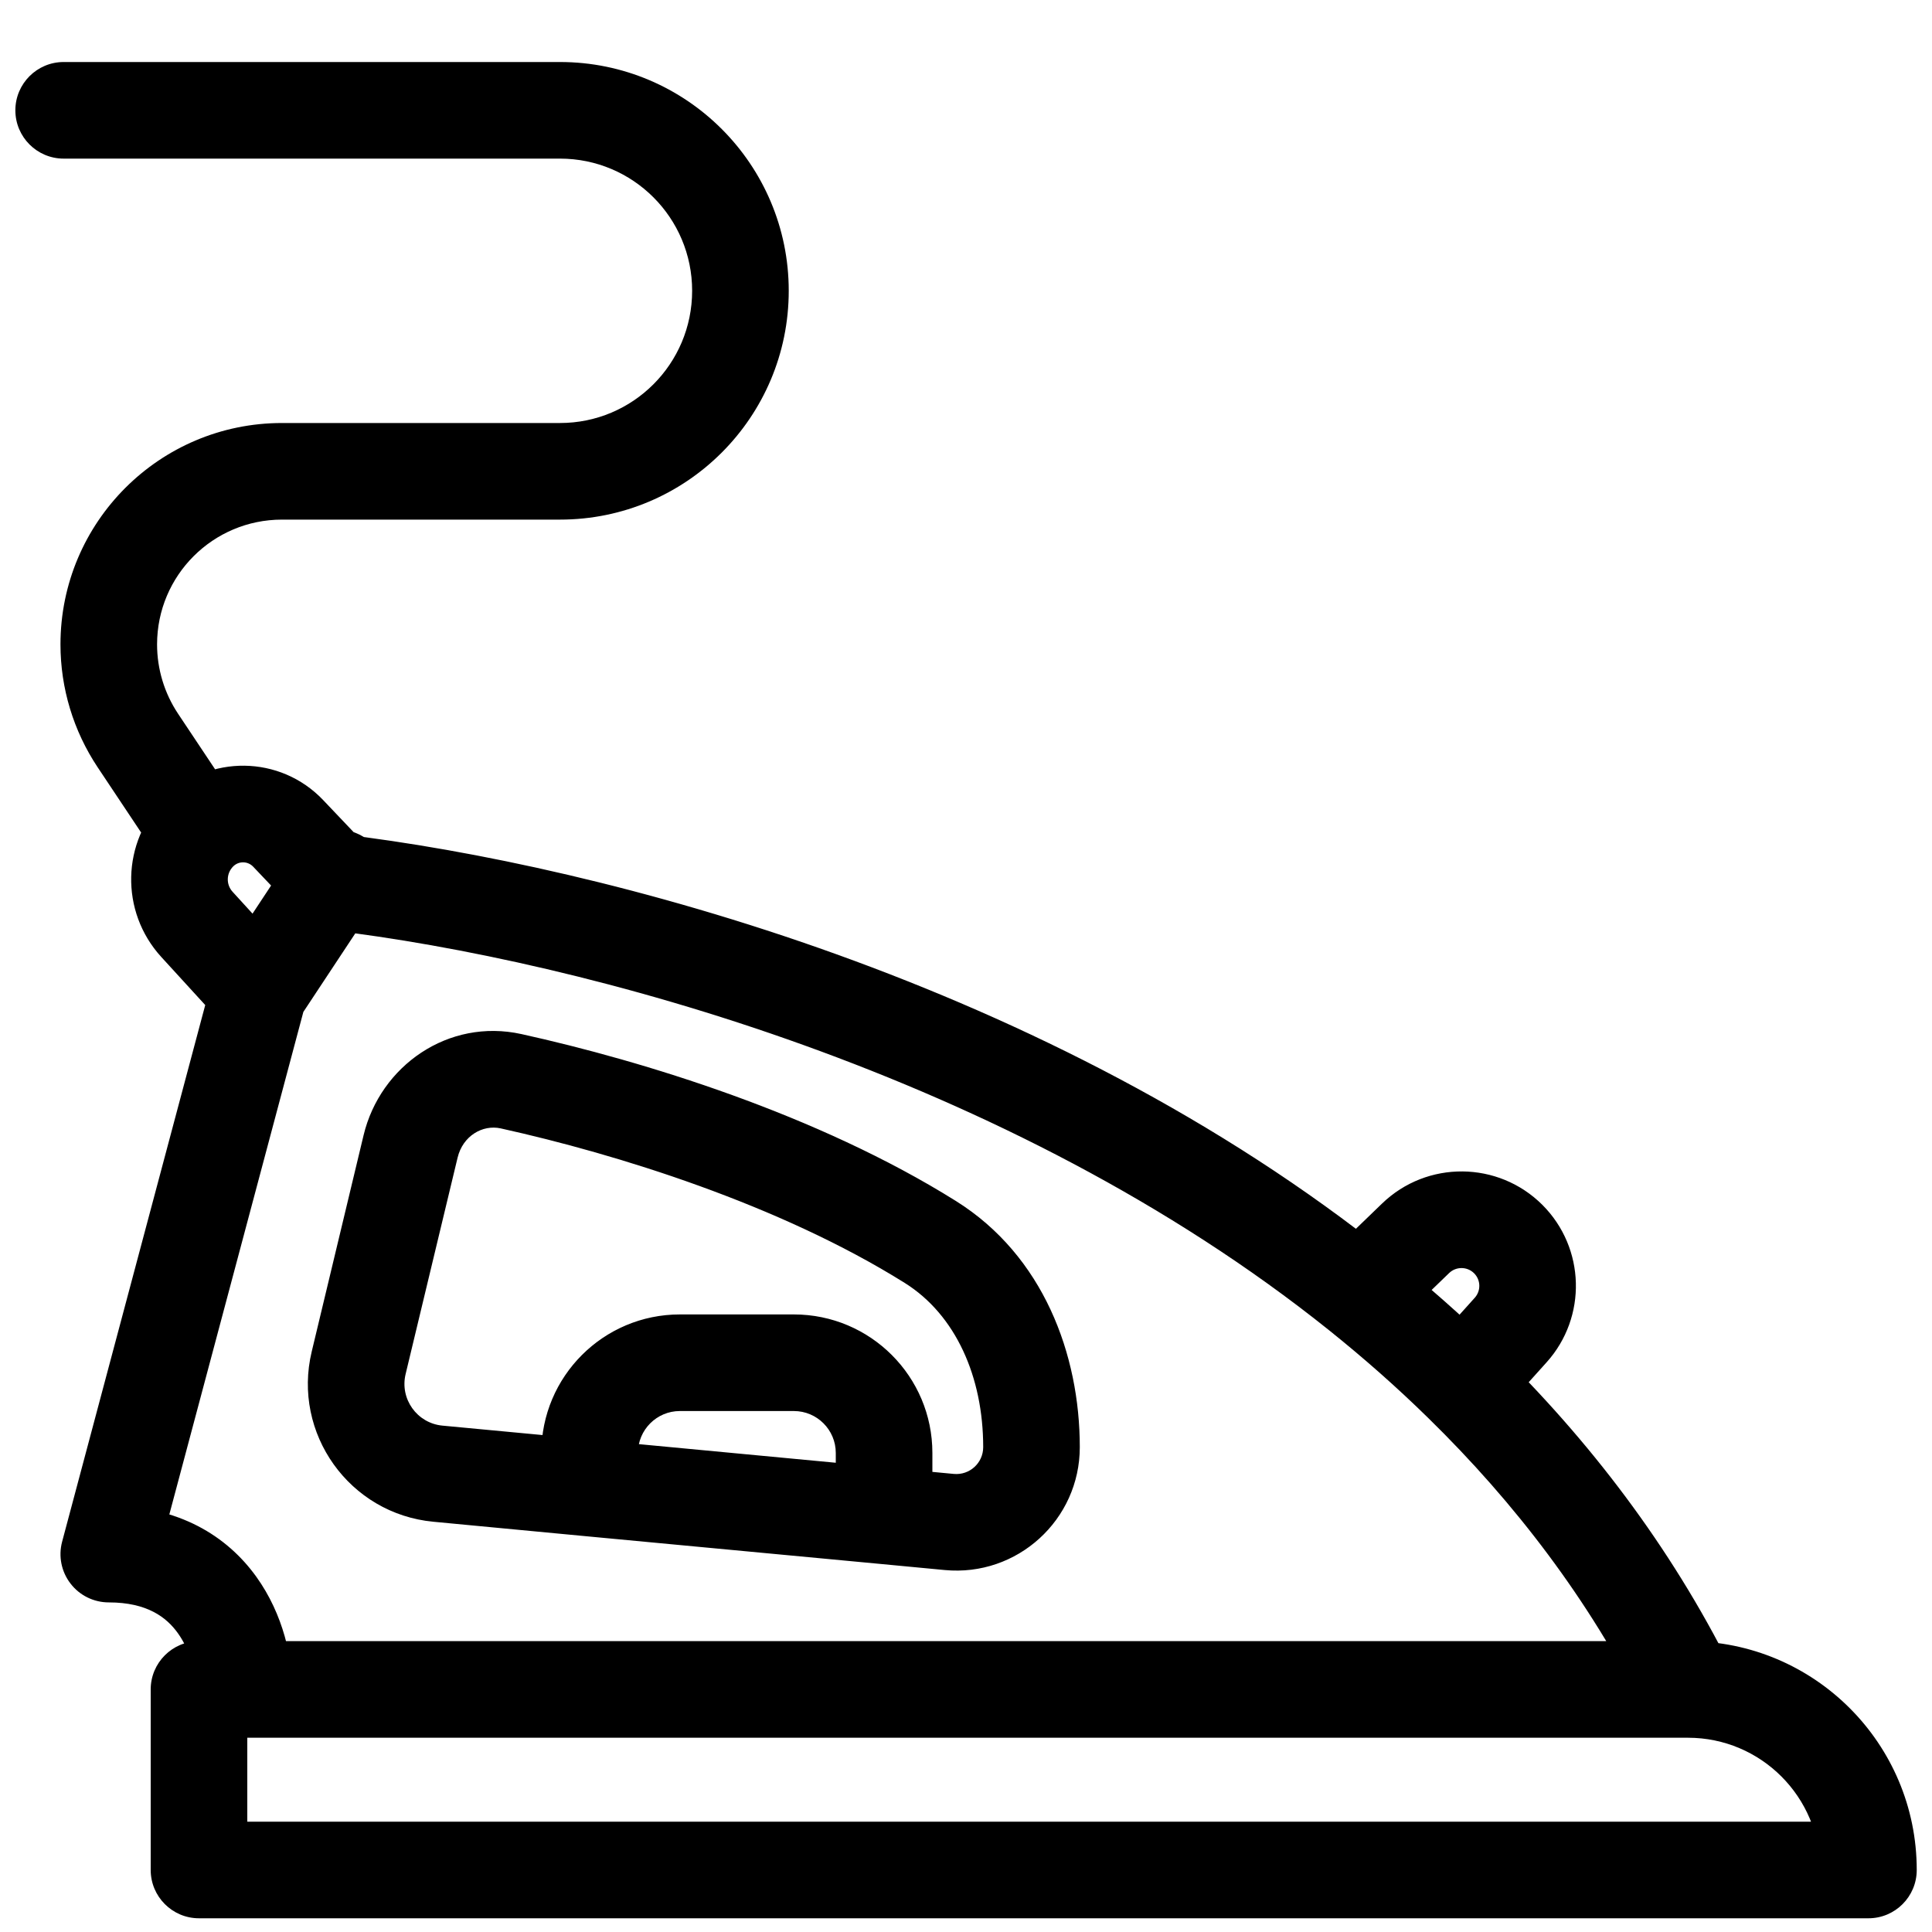 <svg width="20" height="20" viewBox="0 0 20 20" fill="none" xmlns="http://www.w3.org/2000/svg">
<path d="M3.713 14.107L4.199 14.224L3.713 14.107ZM4.25 11.868L3.764 11.751L4.25 11.868ZM5.291 11.193L5.399 10.705L5.291 11.193ZM9.631 12.857L9.366 13.281L9.631 12.857ZM9.827 15.755L9.874 15.258H9.874L9.827 15.755ZM4.533 15.255L4.58 14.758H4.58L4.533 15.255ZM6.104 15.404L6.057 15.902H6.057L6.104 15.404ZM9.152 15.692L9.105 16.189L9.152 15.692ZM2.06 19.358H1.56C1.56 19.634 1.784 19.858 2.06 19.858V19.358ZM2.06 17.489V16.989C1.784 16.989 1.56 17.213 1.56 17.489H2.06ZM19.342 19.358V19.858C19.618 19.858 19.842 19.634 19.842 19.358H19.342ZM1.126 16.088L0.643 15.96C0.603 16.11 0.635 16.27 0.73 16.393C0.824 16.516 0.971 16.588 1.126 16.588V16.088ZM3.462 9.082L3.505 8.584L3.208 8.558L3.044 8.807L3.462 9.082ZM3.462 9.131L3.403 9.627L3.462 9.131ZM0.659 0.642C0.383 0.642 0.159 0.866 0.159 1.142C0.159 1.418 0.383 1.642 0.659 1.642V0.642ZM1.427 7.666L1.011 7.943H1.011L1.427 7.666ZM2.039 9.57L2.408 9.232H2.408L2.039 9.57ZM15.638 13.768L15.267 13.434L15.638 13.768ZM2.983 8.627L3.345 8.282L2.983 8.627ZM14.655 12.819L14.307 12.459V12.459L14.655 12.819ZM4.199 14.224L4.737 11.984L3.764 11.751L3.227 13.991L4.199 14.224ZM5.183 11.681C6.386 11.947 8.07 12.47 9.366 13.281L9.896 12.433C8.463 11.536 6.653 10.982 5.399 10.705L5.183 11.681ZM10.178 14.981C10.178 15.145 10.037 15.273 9.874 15.258L9.78 16.253C10.53 16.324 11.178 15.734 11.178 14.981H10.178ZM9.366 13.281C9.893 13.611 10.178 14.253 10.178 14.981H11.178C11.178 14.021 10.8 12.999 9.896 12.433L9.366 13.281ZM4.737 11.984C4.791 11.758 4.996 11.64 5.183 11.681L5.399 10.705C4.64 10.537 3.936 11.035 3.764 11.751L4.737 11.984ZM3.227 13.991C3.023 14.839 3.618 15.671 4.486 15.753L4.58 14.758C4.317 14.733 4.137 14.481 4.199 14.224L3.227 13.991ZM6.151 14.906L4.58 14.758L4.486 15.753L6.057 15.902L6.151 14.906ZM6.604 15.404V15.041H5.604V15.404H6.604ZM7.038 14.607H8.218V13.607H7.038V14.607ZM9.874 15.258L9.199 15.194L9.105 16.189L9.78 16.253L9.874 15.258ZM9.199 15.194L6.151 14.906L6.057 15.902L9.105 16.189L9.199 15.194ZM8.652 15.041V15.692H9.652V15.041H8.652ZM8.218 14.607C8.458 14.607 8.652 14.802 8.652 15.041H9.652C9.652 14.249 9.01 13.607 8.218 13.607V14.607ZM6.604 15.041C6.604 14.802 6.798 14.607 7.038 14.607V13.607C6.246 13.607 5.604 14.249 5.604 15.041H6.604ZM2.56 19.358V17.489H1.56V19.358H2.56ZM19.342 18.858H2.06V19.858H19.342V18.858ZM17.474 17.989C18.229 17.989 18.842 18.602 18.842 19.358H19.842C19.842 18.05 18.782 16.989 17.474 16.989V17.989ZM2.06 17.989H2.527V16.989H2.06V17.989ZM2.527 17.989H17.474V16.989H2.527V17.989ZM3.027 17.489C3.027 17.176 2.937 16.717 2.653 16.322C2.35 15.901 1.85 15.588 1.126 15.588V16.588C1.524 16.588 1.724 16.743 1.841 16.906C1.977 17.095 2.027 17.336 2.027 17.489H3.027ZM14.419 13.741L15.002 13.178L14.307 12.459L13.725 13.021L14.419 13.741ZM13.759 13.771C14.117 14.058 14.461 14.361 14.788 14.682L15.488 13.967C15.136 13.622 14.766 13.297 14.384 12.991L13.759 13.771ZM14.788 14.682C15.682 15.557 16.451 16.562 17.026 17.713L17.921 17.266C17.29 16.003 16.451 14.91 15.488 13.967L14.788 14.682ZM15.267 13.434L14.767 13.99L15.51 14.659L16.01 14.103L15.267 13.434ZM1.609 16.217L3.161 10.398L2.195 10.14L0.643 15.96L1.609 16.217ZM3.095 10.544L3.879 9.358L3.044 8.807L2.261 9.993L3.095 10.544ZM3.047 9.932L2.408 9.232L1.67 9.907L2.309 10.606L3.047 9.932ZM3.418 9.58C3.422 9.581 3.42 9.581 3.415 9.58C3.412 9.58 3.406 9.579 3.398 9.577C3.391 9.576 3.378 9.573 3.361 9.568C3.352 9.566 3.341 9.562 3.328 9.557C3.315 9.553 3.297 9.546 3.277 9.535C3.257 9.525 3.228 9.509 3.196 9.485C3.18 9.472 3.161 9.456 3.141 9.435C3.122 9.415 3.101 9.389 3.08 9.358C3.06 9.326 3.041 9.288 3.027 9.243C3.012 9.198 3.004 9.15 3.003 9.1C3.002 9.05 3.009 9.002 3.021 8.959C3.033 8.916 3.049 8.879 3.066 8.848C3.083 8.817 3.101 8.792 3.118 8.772C3.134 8.752 3.151 8.736 3.165 8.723C3.192 8.698 3.218 8.68 3.235 8.669C3.253 8.658 3.269 8.65 3.281 8.644C3.293 8.638 3.303 8.634 3.311 8.631C3.326 8.624 3.339 8.62 3.346 8.618C3.353 8.616 3.359 8.614 3.362 8.613C3.366 8.612 3.368 8.612 3.37 8.611C3.372 8.611 3.372 8.611 3.369 8.612C3.364 8.613 3.363 8.613 3.355 8.614C3.35 8.616 3.341 8.617 3.332 8.619C3.324 8.621 3.311 8.624 3.297 8.628C3.29 8.63 3.28 8.633 3.27 8.636C3.26 8.639 3.246 8.644 3.231 8.65C3.223 8.654 3.213 8.658 3.202 8.663C3.192 8.668 3.179 8.674 3.165 8.683C3.151 8.691 3.133 8.702 3.113 8.717C3.094 8.732 3.068 8.753 3.042 8.782C3.016 8.811 2.985 8.853 2.959 8.909C2.932 8.967 2.913 9.038 2.913 9.12C2.913 9.16 2.918 9.199 2.927 9.236C2.936 9.273 2.949 9.307 2.963 9.337C2.992 9.397 3.028 9.441 3.058 9.471C3.088 9.501 3.117 9.523 3.139 9.538C3.161 9.552 3.181 9.563 3.197 9.571C3.213 9.579 3.228 9.585 3.239 9.589C3.251 9.594 3.262 9.598 3.271 9.601C3.289 9.606 3.305 9.61 3.317 9.613C3.329 9.616 3.34 9.618 3.35 9.619C3.369 9.623 3.387 9.625 3.403 9.627L3.52 8.634C3.516 8.633 3.518 8.634 3.523 8.635C3.526 8.635 3.531 8.636 3.538 8.638C3.545 8.639 3.556 8.642 3.571 8.646C3.578 8.649 3.587 8.652 3.597 8.656C3.608 8.66 3.621 8.665 3.636 8.672C3.65 8.68 3.67 8.69 3.691 8.704C3.712 8.718 3.74 8.739 3.77 8.769C3.799 8.799 3.835 8.842 3.863 8.901C3.878 8.931 3.89 8.964 3.899 9.001C3.908 9.039 3.913 9.077 3.913 9.117C3.913 9.198 3.894 9.269 3.868 9.326C3.842 9.382 3.811 9.423 3.785 9.451C3.76 9.48 3.735 9.5 3.717 9.515C3.698 9.529 3.68 9.54 3.667 9.547C3.642 9.562 3.62 9.571 3.608 9.576C3.595 9.582 3.584 9.585 3.578 9.588C3.571 9.59 3.565 9.591 3.561 9.592C3.558 9.593 3.555 9.594 3.554 9.594C3.553 9.595 3.552 9.595 3.552 9.595C3.552 9.595 3.552 9.595 3.552 9.595C3.551 9.595 3.552 9.595 3.553 9.595C3.554 9.594 3.555 9.594 3.557 9.594C3.559 9.593 3.568 9.592 3.573 9.591C3.579 9.589 3.588 9.587 3.598 9.585C3.607 9.583 3.624 9.579 3.644 9.573C3.653 9.57 3.669 9.565 3.686 9.557C3.695 9.554 3.707 9.549 3.719 9.543C3.732 9.536 3.749 9.528 3.768 9.516C3.786 9.504 3.812 9.486 3.84 9.461C3.854 9.448 3.871 9.431 3.887 9.411C3.904 9.391 3.922 9.365 3.94 9.335C3.957 9.304 3.973 9.266 3.985 9.223C3.997 9.18 4.004 9.132 4.003 9.081C4.002 9.031 3.993 8.982 3.979 8.937C3.965 8.893 3.945 8.854 3.925 8.822C3.905 8.79 3.883 8.764 3.864 8.744C3.844 8.723 3.825 8.707 3.808 8.694C3.776 8.669 3.746 8.652 3.726 8.642C3.704 8.631 3.685 8.624 3.671 8.618C3.657 8.613 3.644 8.609 3.634 8.606C3.615 8.601 3.598 8.597 3.586 8.595C3.574 8.593 3.563 8.591 3.554 8.59C3.536 8.587 3.519 8.585 3.505 8.584L3.418 9.58ZM3.403 9.627C6.027 9.938 10.444 11.115 13.759 13.771L14.384 12.991C10.873 10.178 6.254 8.958 3.52 8.634L3.403 9.627ZM2.62 8.971L3.099 9.475L3.824 8.786L3.345 8.282L2.62 8.971ZM2.476 8.338L1.843 7.388L1.011 7.943L1.644 8.893L2.476 8.338ZM2.919 5.379H5.797V4.379H2.919V5.379ZM5.797 0.642H0.659V1.642H5.797V0.642ZM5.797 5.379C7.105 5.379 8.165 4.318 8.165 3.01H7.165C7.165 3.766 6.553 4.379 5.797 4.379V5.379ZM1.626 6.671C1.626 5.957 2.205 5.379 2.919 5.379V4.379C1.653 4.379 0.626 5.405 0.626 6.671H1.626ZM1.843 7.388C1.702 7.176 1.626 6.927 1.626 6.671H0.626C0.626 7.124 0.76 7.566 1.011 7.943L1.843 7.388ZM2.408 9.232C2.339 9.157 2.342 9.041 2.414 8.969L1.707 8.262C1.256 8.712 1.24 9.437 1.67 9.907L2.408 9.232ZM15.26 13.181C15.329 13.25 15.332 13.361 15.267 13.434L16.01 14.103C16.431 13.635 16.412 12.919 15.967 12.473L15.26 13.181ZM3.345 8.282C2.902 7.816 2.162 7.807 1.707 8.262L2.414 8.969C2.471 8.912 2.564 8.913 2.62 8.971L3.345 8.282ZM8.165 3.01C8.165 1.703 7.105 0.642 5.797 0.642V1.642C6.553 1.642 7.165 2.255 7.165 3.01H8.165ZM15.002 13.178C15.074 13.109 15.189 13.11 15.26 13.181L15.967 12.473C15.51 12.017 14.772 12.01 14.307 12.459L15.002 13.178Z" fill="black"/>
</svg>
